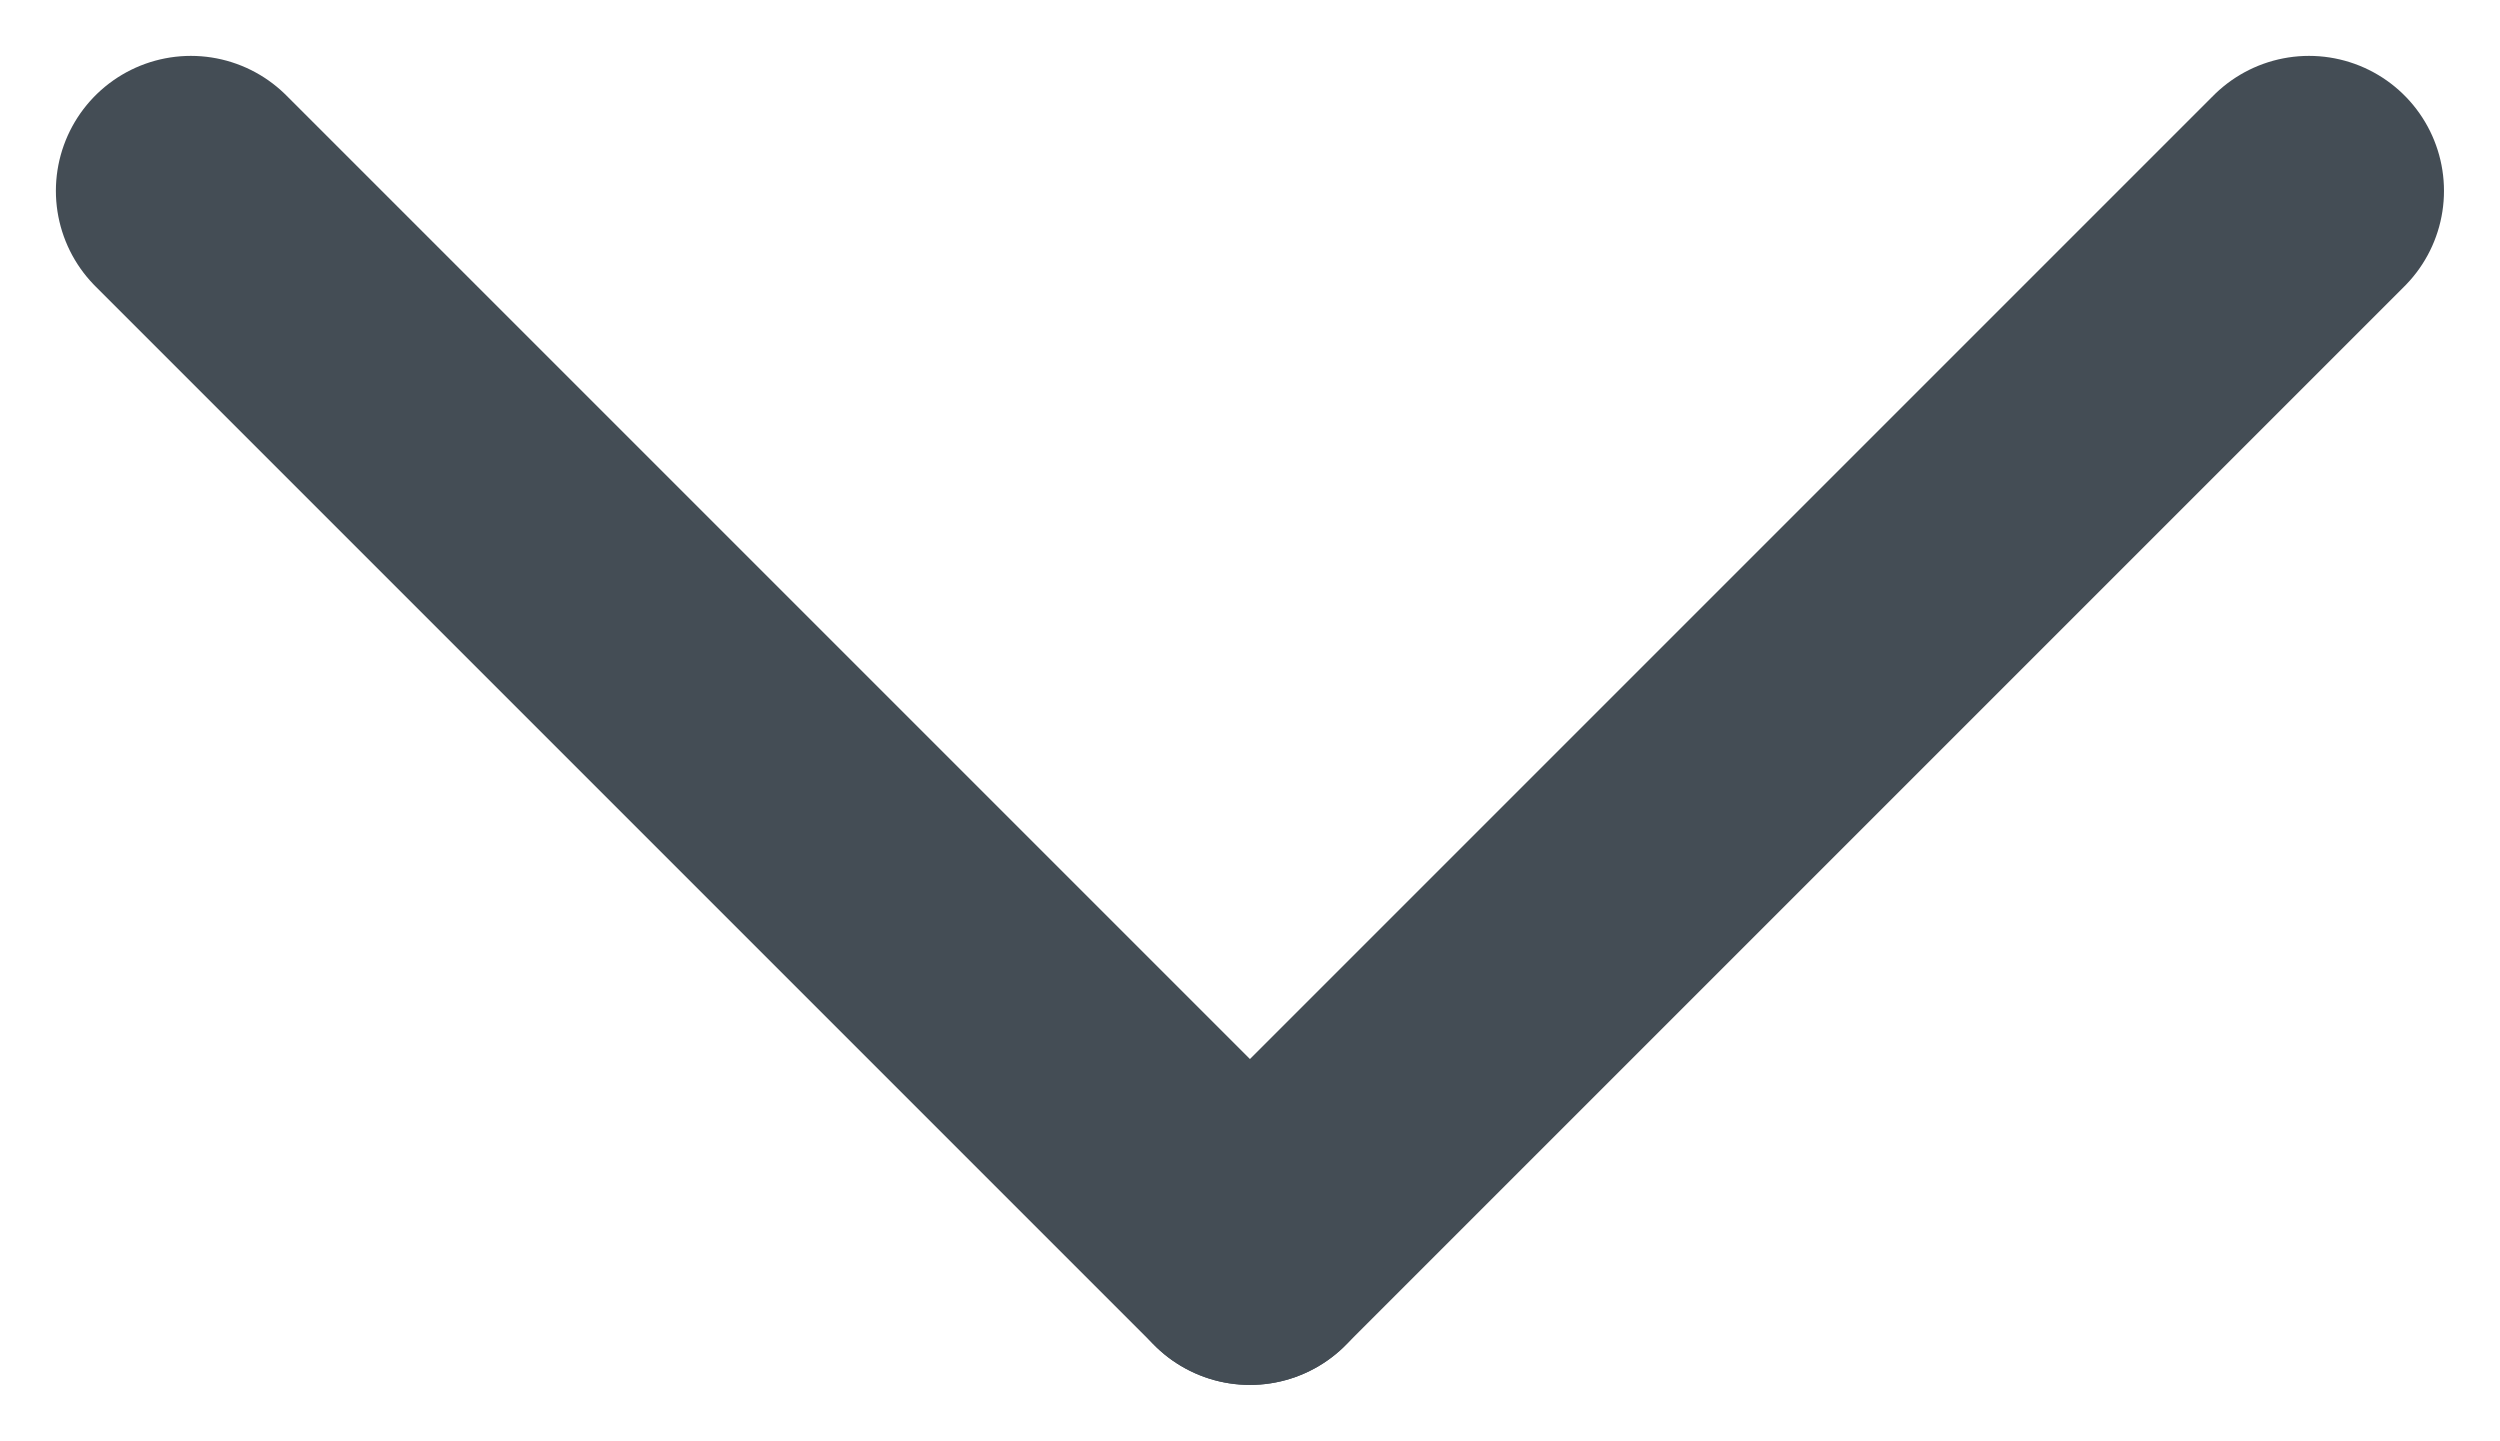 <?xml version="1.0" encoding="UTF-8"?> <svg xmlns="http://www.w3.org/2000/svg" width="18.521" height="10.675" viewBox="0 0 18.521 10.675"><g id="down-arrow" transform="translate(-295.139 -720.075)"><line id="Line_1" data-name="Line 1" x1="7.846" y2="7.846" transform="translate(304.399 721.489)" fill="none" stroke="#444d55" stroke-linecap="round" stroke-linejoin="round" stroke-width="2"></line><line id="Line_2" data-name="Line 2" x2="7.846" y2="7.846" transform="translate(296.553 721.489)" fill="none" stroke="#444d55" stroke-linecap="round" stroke-linejoin="round" stroke-width="2"></line></g></svg> 